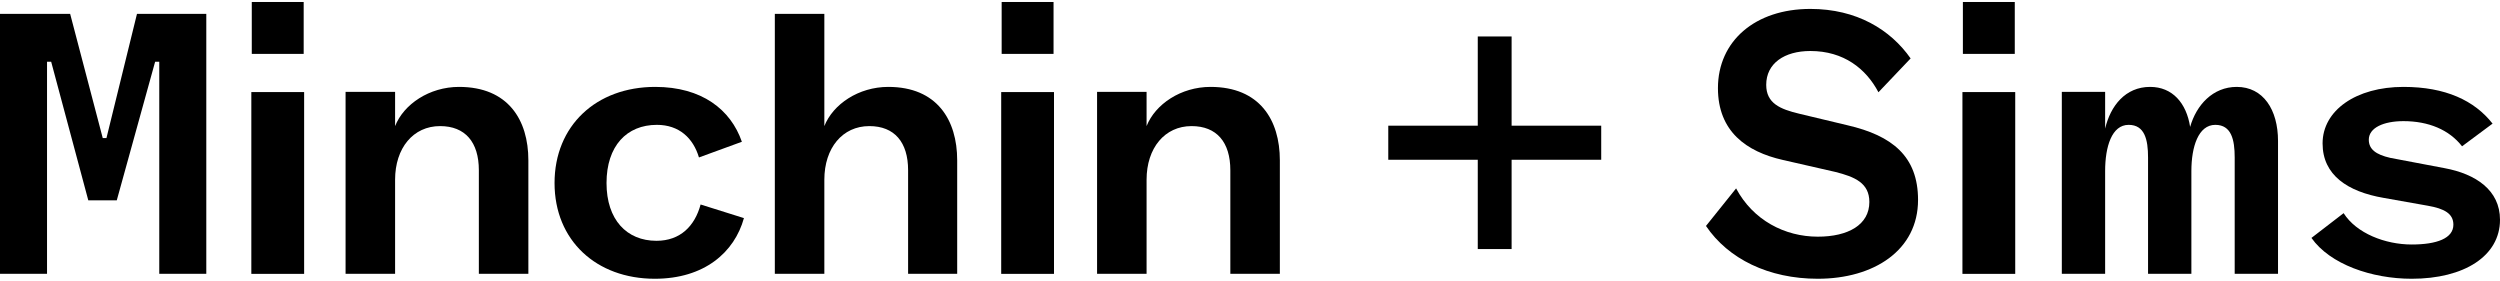 <svg width="187" height="21" viewBox="0 0 187 21" fill="none" xmlns="http://www.w3.org/2000/svg">
<path d="M8.734 14.987L11.604 4.617H11.913V20.481H15.431V1.037H10.246L7.963 10.327H7.685L5.247 1.037H0V20.481H3.518V4.617H3.827L6.605 14.987H8.734Z" fill="black"/>
<path d="M29.553 13.444C29.553 11.068 30.911 9.432 32.917 9.432C34.8 9.432 35.818 10.635 35.818 12.734V20.481H39.522V11.993C39.522 8.969 38.009 6.5 34.337 6.5C32.114 6.5 30.201 7.796 29.553 9.432V6.87H25.849V20.481H29.553V13.444Z" fill="black"/>
<path d="M52.405 15.296C51.973 16.901 50.893 18.012 49.103 18.012C46.881 18.012 45.368 16.438 45.368 13.691C45.368 10.913 46.881 9.339 49.134 9.339C50.8 9.339 51.85 10.327 52.282 11.777L55.492 10.604C54.658 8.197 52.498 6.5 49.01 6.5C44.597 6.5 41.48 9.401 41.48 13.691C41.48 17.981 44.597 20.851 48.979 20.851C52.683 20.851 54.936 18.876 55.646 16.314L52.405 15.296Z" fill="black"/>
<path d="M61.661 13.444C61.661 11.067 63.019 9.432 65.025 9.432C66.907 9.432 67.926 10.635 67.926 12.734V20.481H71.598V11.993C71.598 8.969 70.086 6.5 66.444 6.5C64.222 6.5 62.309 7.796 61.661 9.432V1.037H57.957V20.481H61.661V13.444Z" fill="black"/>
<path d="M85.764 13.444C85.764 11.068 87.122 9.432 89.128 9.432C91.011 9.432 92.029 10.635 92.029 12.734V20.481H95.733V11.993C95.733 8.969 94.221 6.5 90.548 6.5C88.326 6.5 86.412 7.796 85.764 9.432V6.87H82.061V20.481H85.764V13.444Z" fill="black"/>
<path d="M113.068 2.728V9.401H119.771V11.95H113.068V18.629H110.537V11.95H103.843V9.401H110.537V2.728H113.068Z" fill="black"/>
<path d="M127.607 16.901C129.273 19.369 132.298 20.851 135.97 20.851C140.168 20.851 143.47 18.721 143.47 14.956C143.47 11.685 141.526 10.142 138.193 9.37L134.582 8.506C133.162 8.166 132.113 7.734 132.113 6.345C132.113 4.74 133.471 3.815 135.415 3.815C137.915 3.815 139.581 5.142 140.507 6.901L142.915 4.37C141.402 2.21 138.872 0.667 135.415 0.667C131.279 0.667 128.502 3.074 128.502 6.592C128.502 9.833 130.631 11.345 133.347 11.962L137.267 12.857C138.748 13.228 139.828 13.691 139.828 15.11C139.828 16.808 138.254 17.703 135.97 17.703C133.501 17.703 131.125 16.468 129.86 14.092L127.607 16.901Z" fill="black"/>
<path d="M157.464 12.796C157.464 10.975 157.958 9.339 159.223 9.339C160.427 9.339 160.674 10.45 160.674 11.777V20.481H163.915V12.796C163.915 10.975 164.439 9.339 165.705 9.339C166.908 9.339 167.155 10.45 167.155 11.777V20.481H170.396V10.543C170.396 8.197 169.285 6.5 167.309 6.5C165.519 6.5 164.285 7.858 163.822 9.493C163.544 7.703 162.495 6.5 160.828 6.5C158.976 6.5 157.865 7.919 157.464 9.617V6.87H154.224V20.481H157.464V12.796Z" fill="black"/>
<path d="M172.896 17.796C174.284 19.771 177.402 20.851 180.395 20.851C184.315 20.851 187 19.154 187 16.438C187 14.216 185.179 13.012 182.864 12.58L178.79 11.808C177.71 11.561 177.186 11.16 177.186 10.45C177.186 9.555 178.297 9.061 179.778 9.061C181.661 9.061 183.204 9.709 184.161 10.944L186.444 9.247C185.087 7.518 182.926 6.5 179.778 6.5C176.229 6.5 173.729 8.259 173.729 10.728C173.729 13.104 175.612 14.339 178.297 14.802L181.599 15.388C182.834 15.604 183.513 15.975 183.513 16.808C183.513 17.826 182.278 18.289 180.395 18.289C178.42 18.289 176.26 17.456 175.303 15.944L172.896 17.796Z" fill="black"/>
<path d="M150.705 0.149H146.824V4.031H150.705V0.149Z" fill="black"/>
<path d="M150.739 6.887H146.79V20.485H150.739V6.887Z" fill="black"/>
<path d="M22.715 0.149H18.833V4.031H22.715V0.149Z" fill="black"/>
<path d="M22.749 6.887H18.8V20.485H22.749V6.887Z" fill="black"/>
<path d="M78.805 0.149H74.924V4.031H78.805V0.149Z" fill="black"/>
<path d="M78.839 6.887H74.89V20.485H78.839V6.887Z" fill="black"/>
</svg>